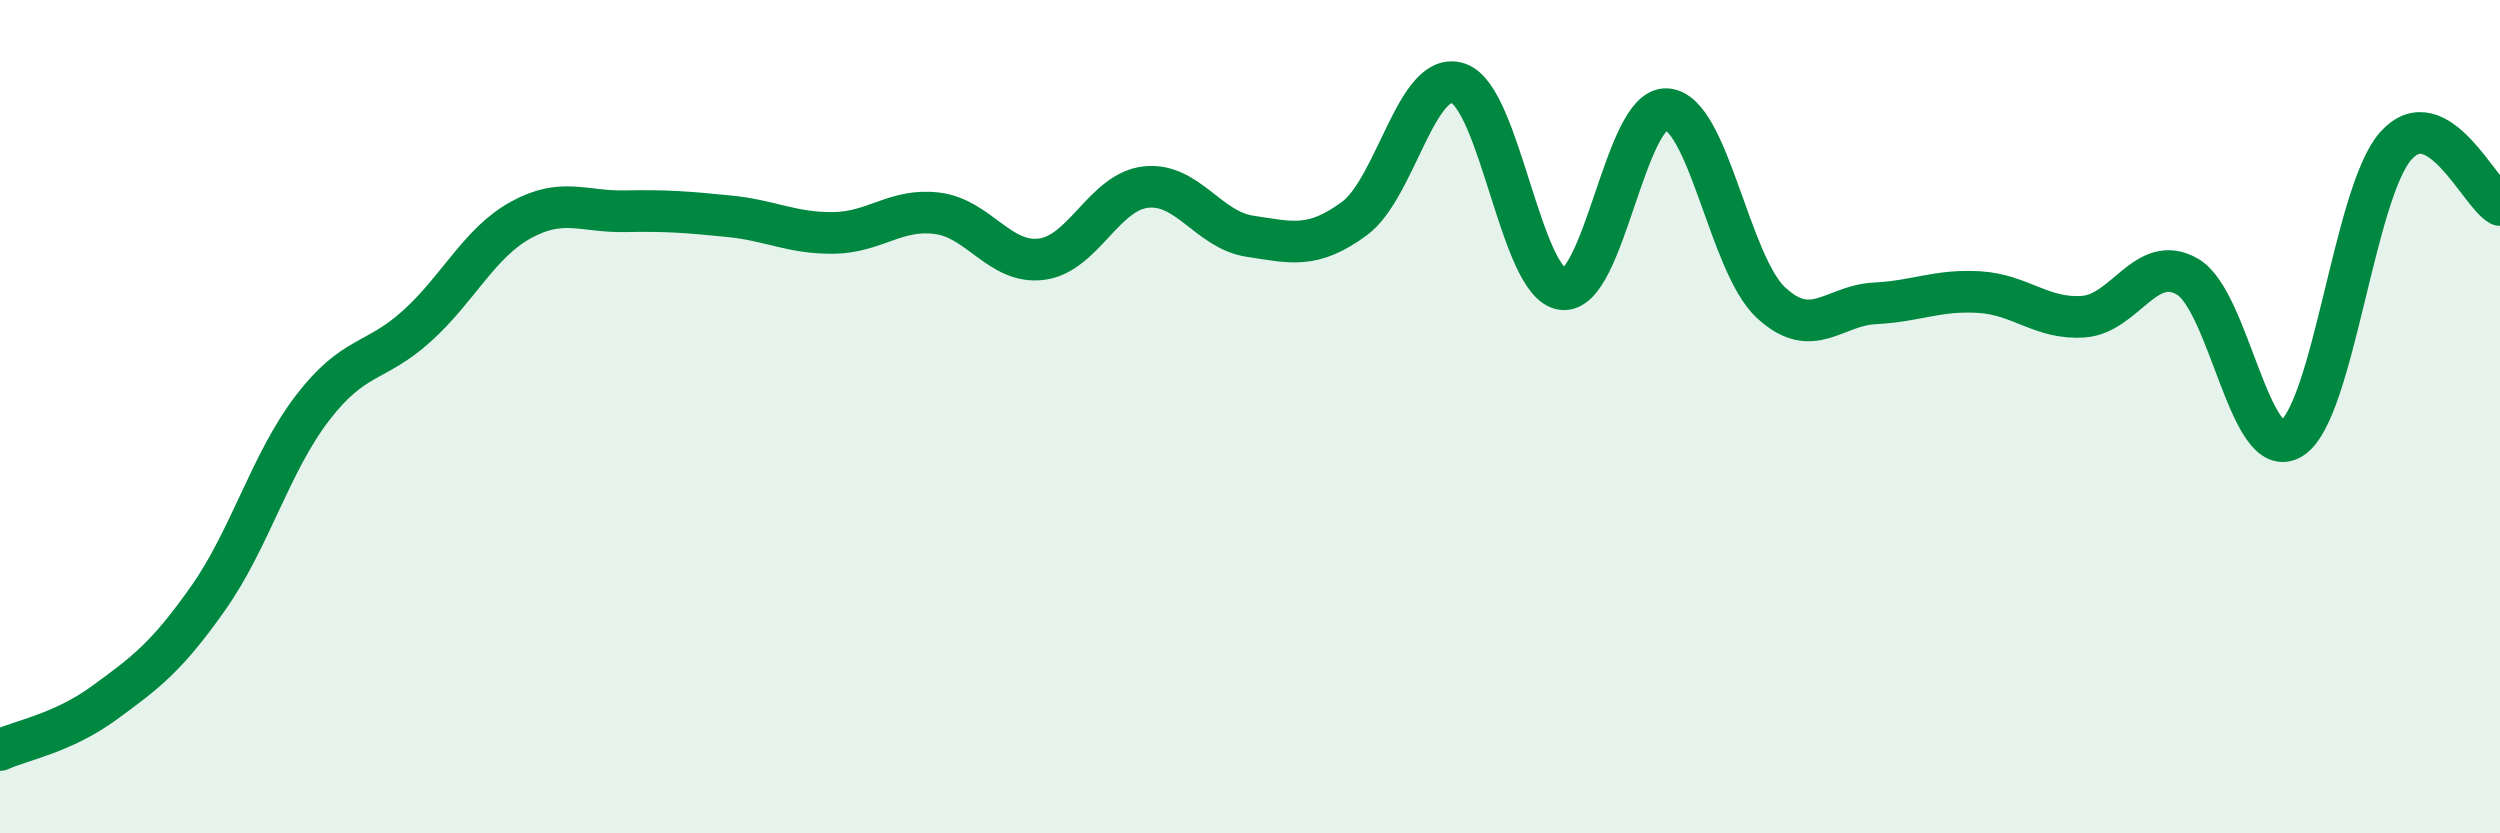 
    <svg width="60" height="20" viewBox="0 0 60 20" xmlns="http://www.w3.org/2000/svg">
      <path
        d="M 0,18 C 0.5,17.77 1.5,17.6 2.5,16.87 C 3.5,16.14 4,15.77 5,14.35 C 6,12.93 6.5,11.09 7.5,9.79 C 8.5,8.49 9,8.73 10,7.83 C 11,6.93 11.5,5.83 12.5,5.28 C 13.5,4.73 14,5.09 15,5.07 C 16,5.05 16.5,5.09 17.5,5.19 C 18.5,5.29 19,5.6 20,5.59 C 21,5.58 21.5,4.99 22.5,5.12 C 23.5,5.25 24,6.35 25,6.22 C 26,6.09 26.5,4.6 27.5,4.49 C 28.5,4.38 29,5.52 30,5.67 C 31,5.82 31.5,5.98 32.5,5.25 C 33.5,4.52 34,1.66 35,2 C 36,2.34 36.5,6.82 37.5,6.94 C 38.5,7.06 39,2.56 40,2.62 C 41,2.68 41.5,6.33 42.5,7.26 C 43.5,8.19 44,7.33 45,7.28 C 46,7.23 46.5,6.95 47.5,7.01 C 48.5,7.07 49,7.67 50,7.6 C 51,7.53 51.5,6.06 52.5,6.64 C 53.5,7.22 54,11.15 55,10.52 C 56,9.89 56.5,4.62 57.5,3.5 C 58.5,2.38 59.5,4.64 60,4.92L60 20L0 20Z"
        fill="#008740"
        opacity="0.1"
        stroke-linecap="round"
        stroke-linejoin="round"
      />
      <path
        d="M 0,18 C 0.5,17.77 1.5,17.6 2.5,16.87 C 3.5,16.14 4,15.77 5,14.35 C 6,12.93 6.5,11.09 7.5,9.79 C 8.5,8.49 9,8.73 10,7.83 C 11,6.93 11.5,5.83 12.5,5.28 C 13.5,4.73 14,5.09 15,5.07 C 16,5.05 16.5,5.09 17.5,5.19 C 18.5,5.29 19,5.6 20,5.59 C 21,5.58 21.5,4.99 22.5,5.12 C 23.5,5.25 24,6.35 25,6.22 C 26,6.09 26.5,4.6 27.5,4.49 C 28.5,4.38 29,5.52 30,5.67 C 31,5.82 31.5,5.98 32.5,5.25 C 33.5,4.52 34,1.66 35,2 C 36,2.34 36.5,6.82 37.5,6.94 C 38.5,7.06 39,2.56 40,2.62 C 41,2.68 41.5,6.33 42.5,7.26 C 43.5,8.19 44,7.33 45,7.28 C 46,7.23 46.5,6.95 47.5,7.01 C 48.5,7.07 49,7.67 50,7.6 C 51,7.53 51.5,6.06 52.5,6.64 C 53.5,7.22 54,11.15 55,10.52 C 56,9.89 56.5,4.62 57.5,3.5 C 58.5,2.38 59.5,4.64 60,4.92"
        stroke="#008740"
        stroke-width="1"
        fill="none"
        stroke-linecap="round"
        stroke-linejoin="round"
      />
    </svg>
  